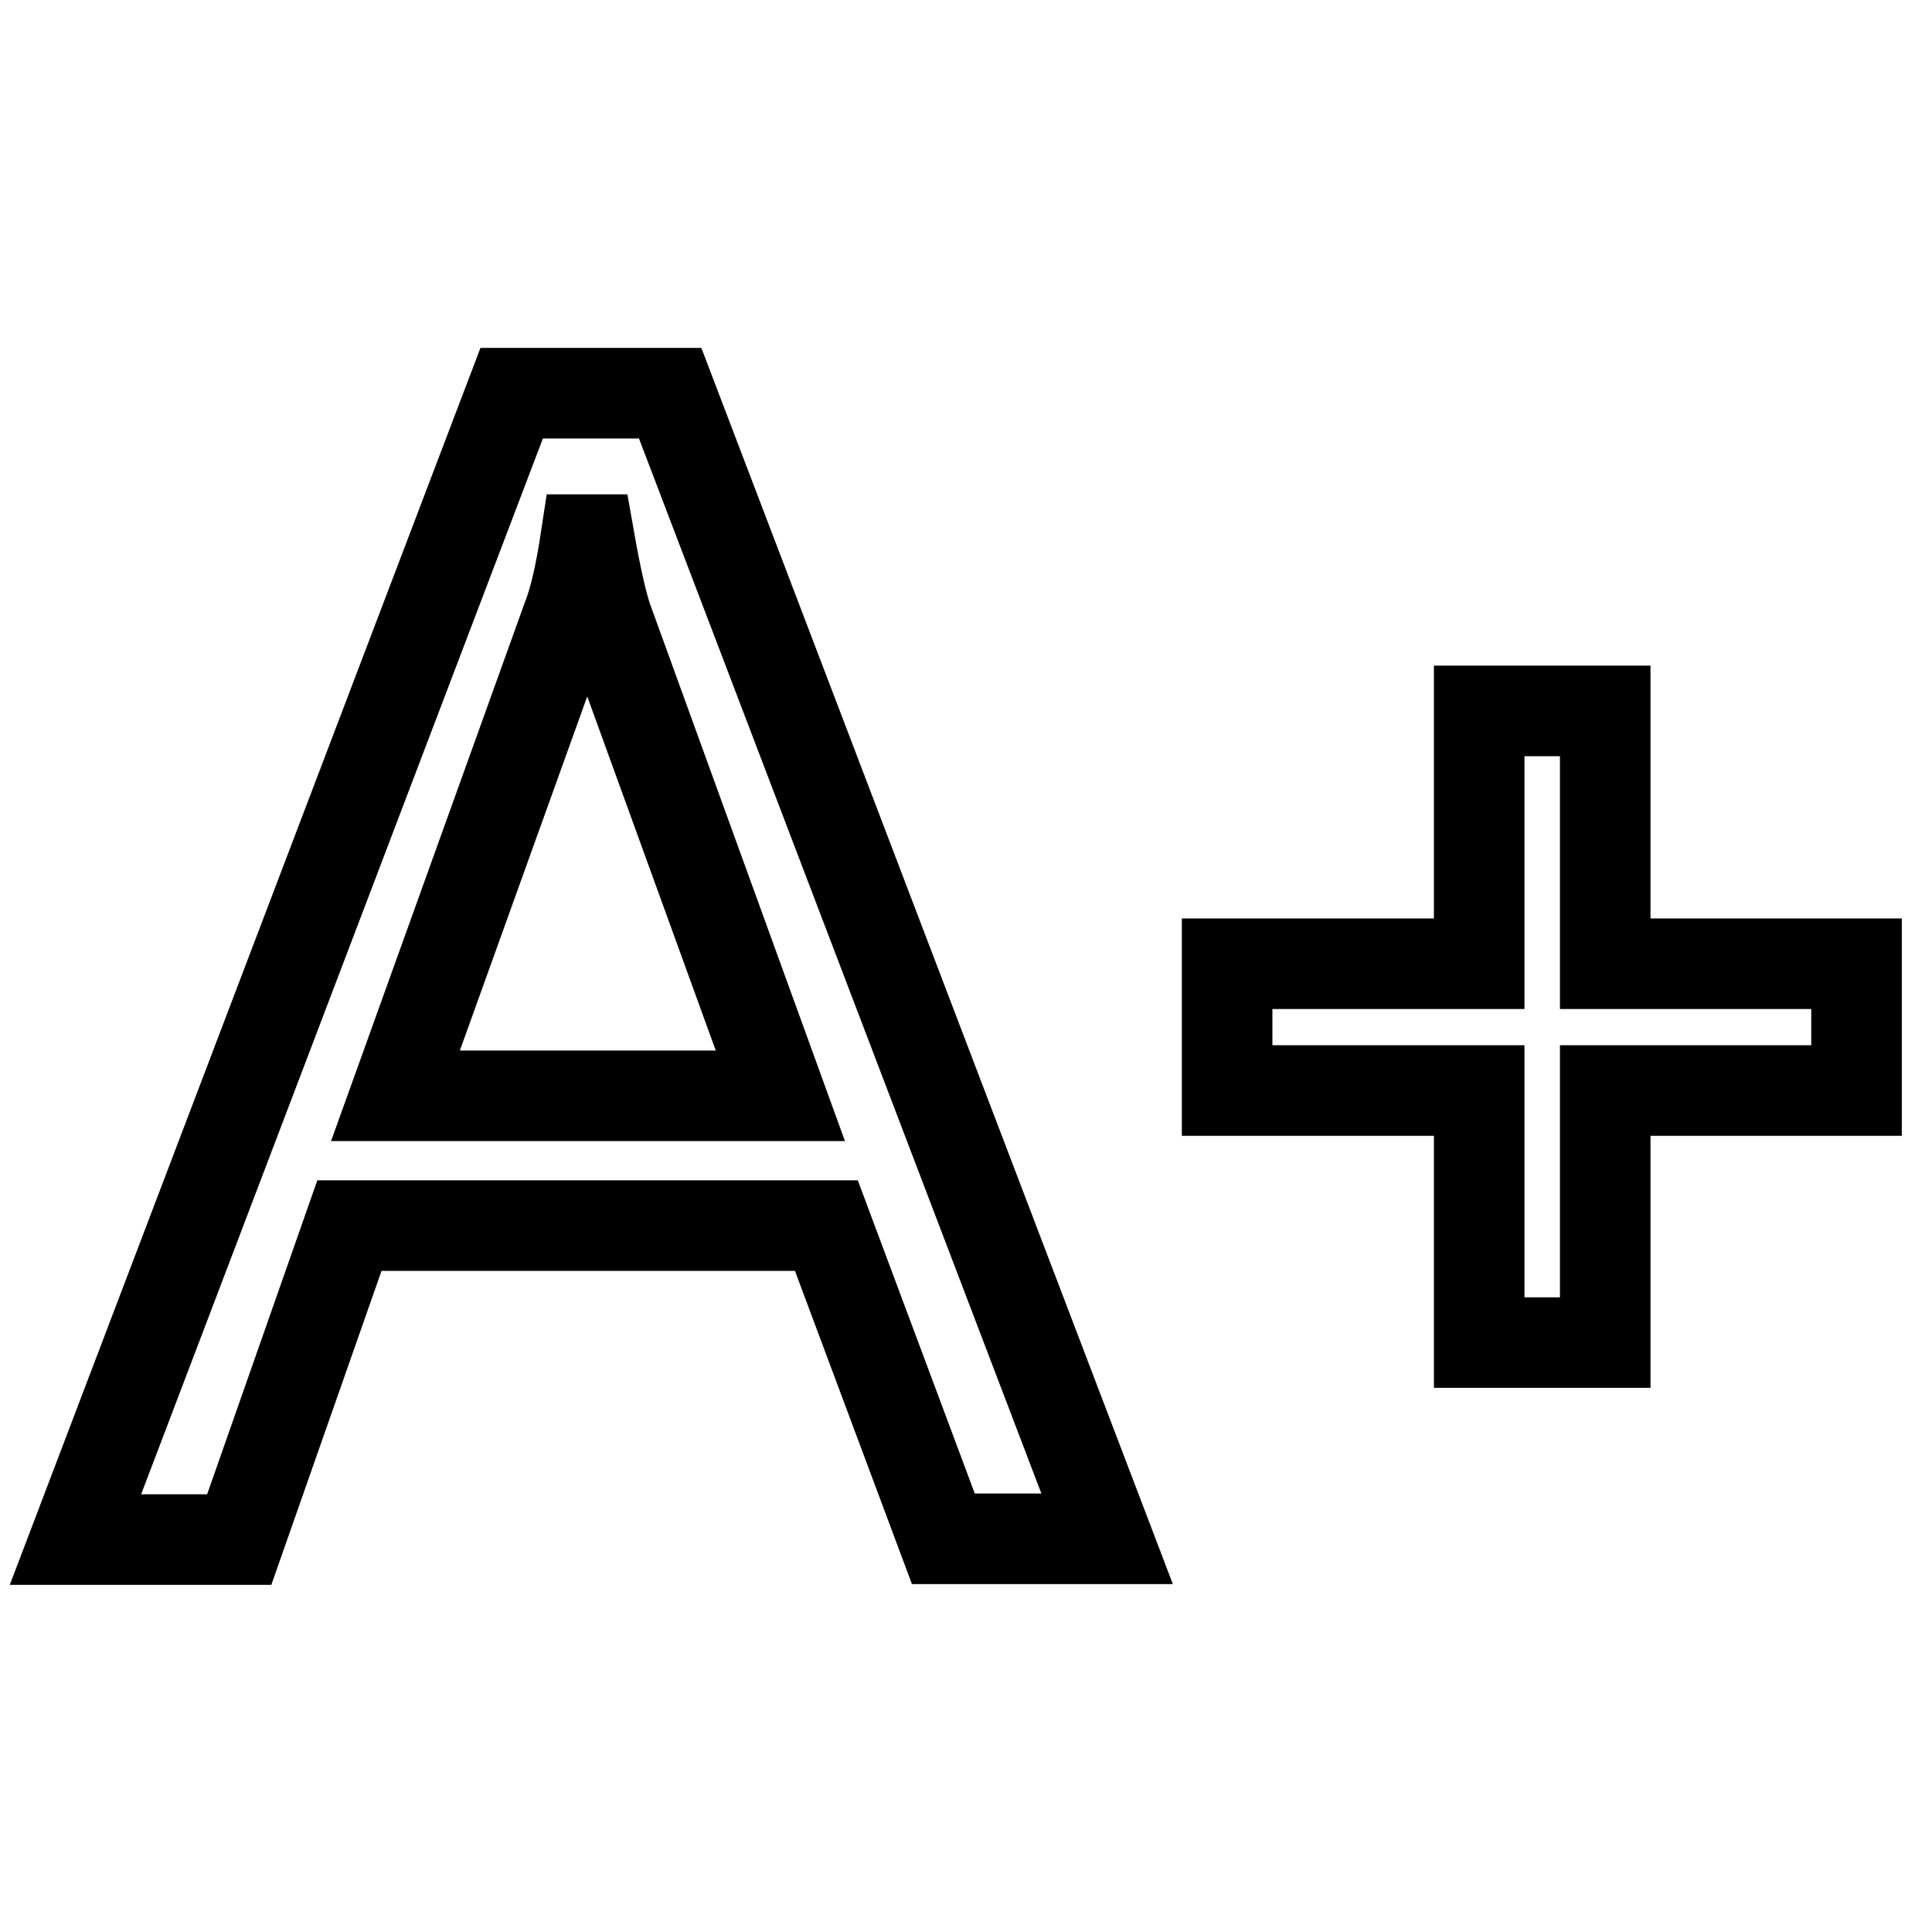 <?xml version="1.0" encoding="utf-8"?>
<!-- Svg Vector Icons : http://www.onlinewebfonts.com/icon -->
<!DOCTYPE svg PUBLIC "-//W3C//DTD SVG 1.1//EN" "http://www.w3.org/Graphics/SVG/1.1/DTD/svg11.dtd">
<svg version="1.1" xmlns="http://www.w3.org/2000/svg" xmlns:xlink="http://www.w3.org/1999/xlink" x="0px" y="0px" viewBox="0 0 256 256" enable-background="new 0 0 256 256" xml:space="preserve">
<g> <path stroke-width="12" fill-opacity="0" stroke="#000000"  d="M246,144.5h-33.3v33.4h-16.7v-33.4h-33.4v-16.8h33.4V94.2h16.7v33.5H246V144.5L246,144.5z M146.7,203.9H125 l-15.5-41.5H46.3l-14.6,41.6H10L67.8,52.1h21L146.7,203.9z M103.4,145.2L80.5,82.1c-0.7-2-1.5-5.5-2.4-10.6h-0.5 c-0.7,4.6-1.5,8.1-2.5,10.6l-22.7,63.1H103.4z"/></g>
</svg>